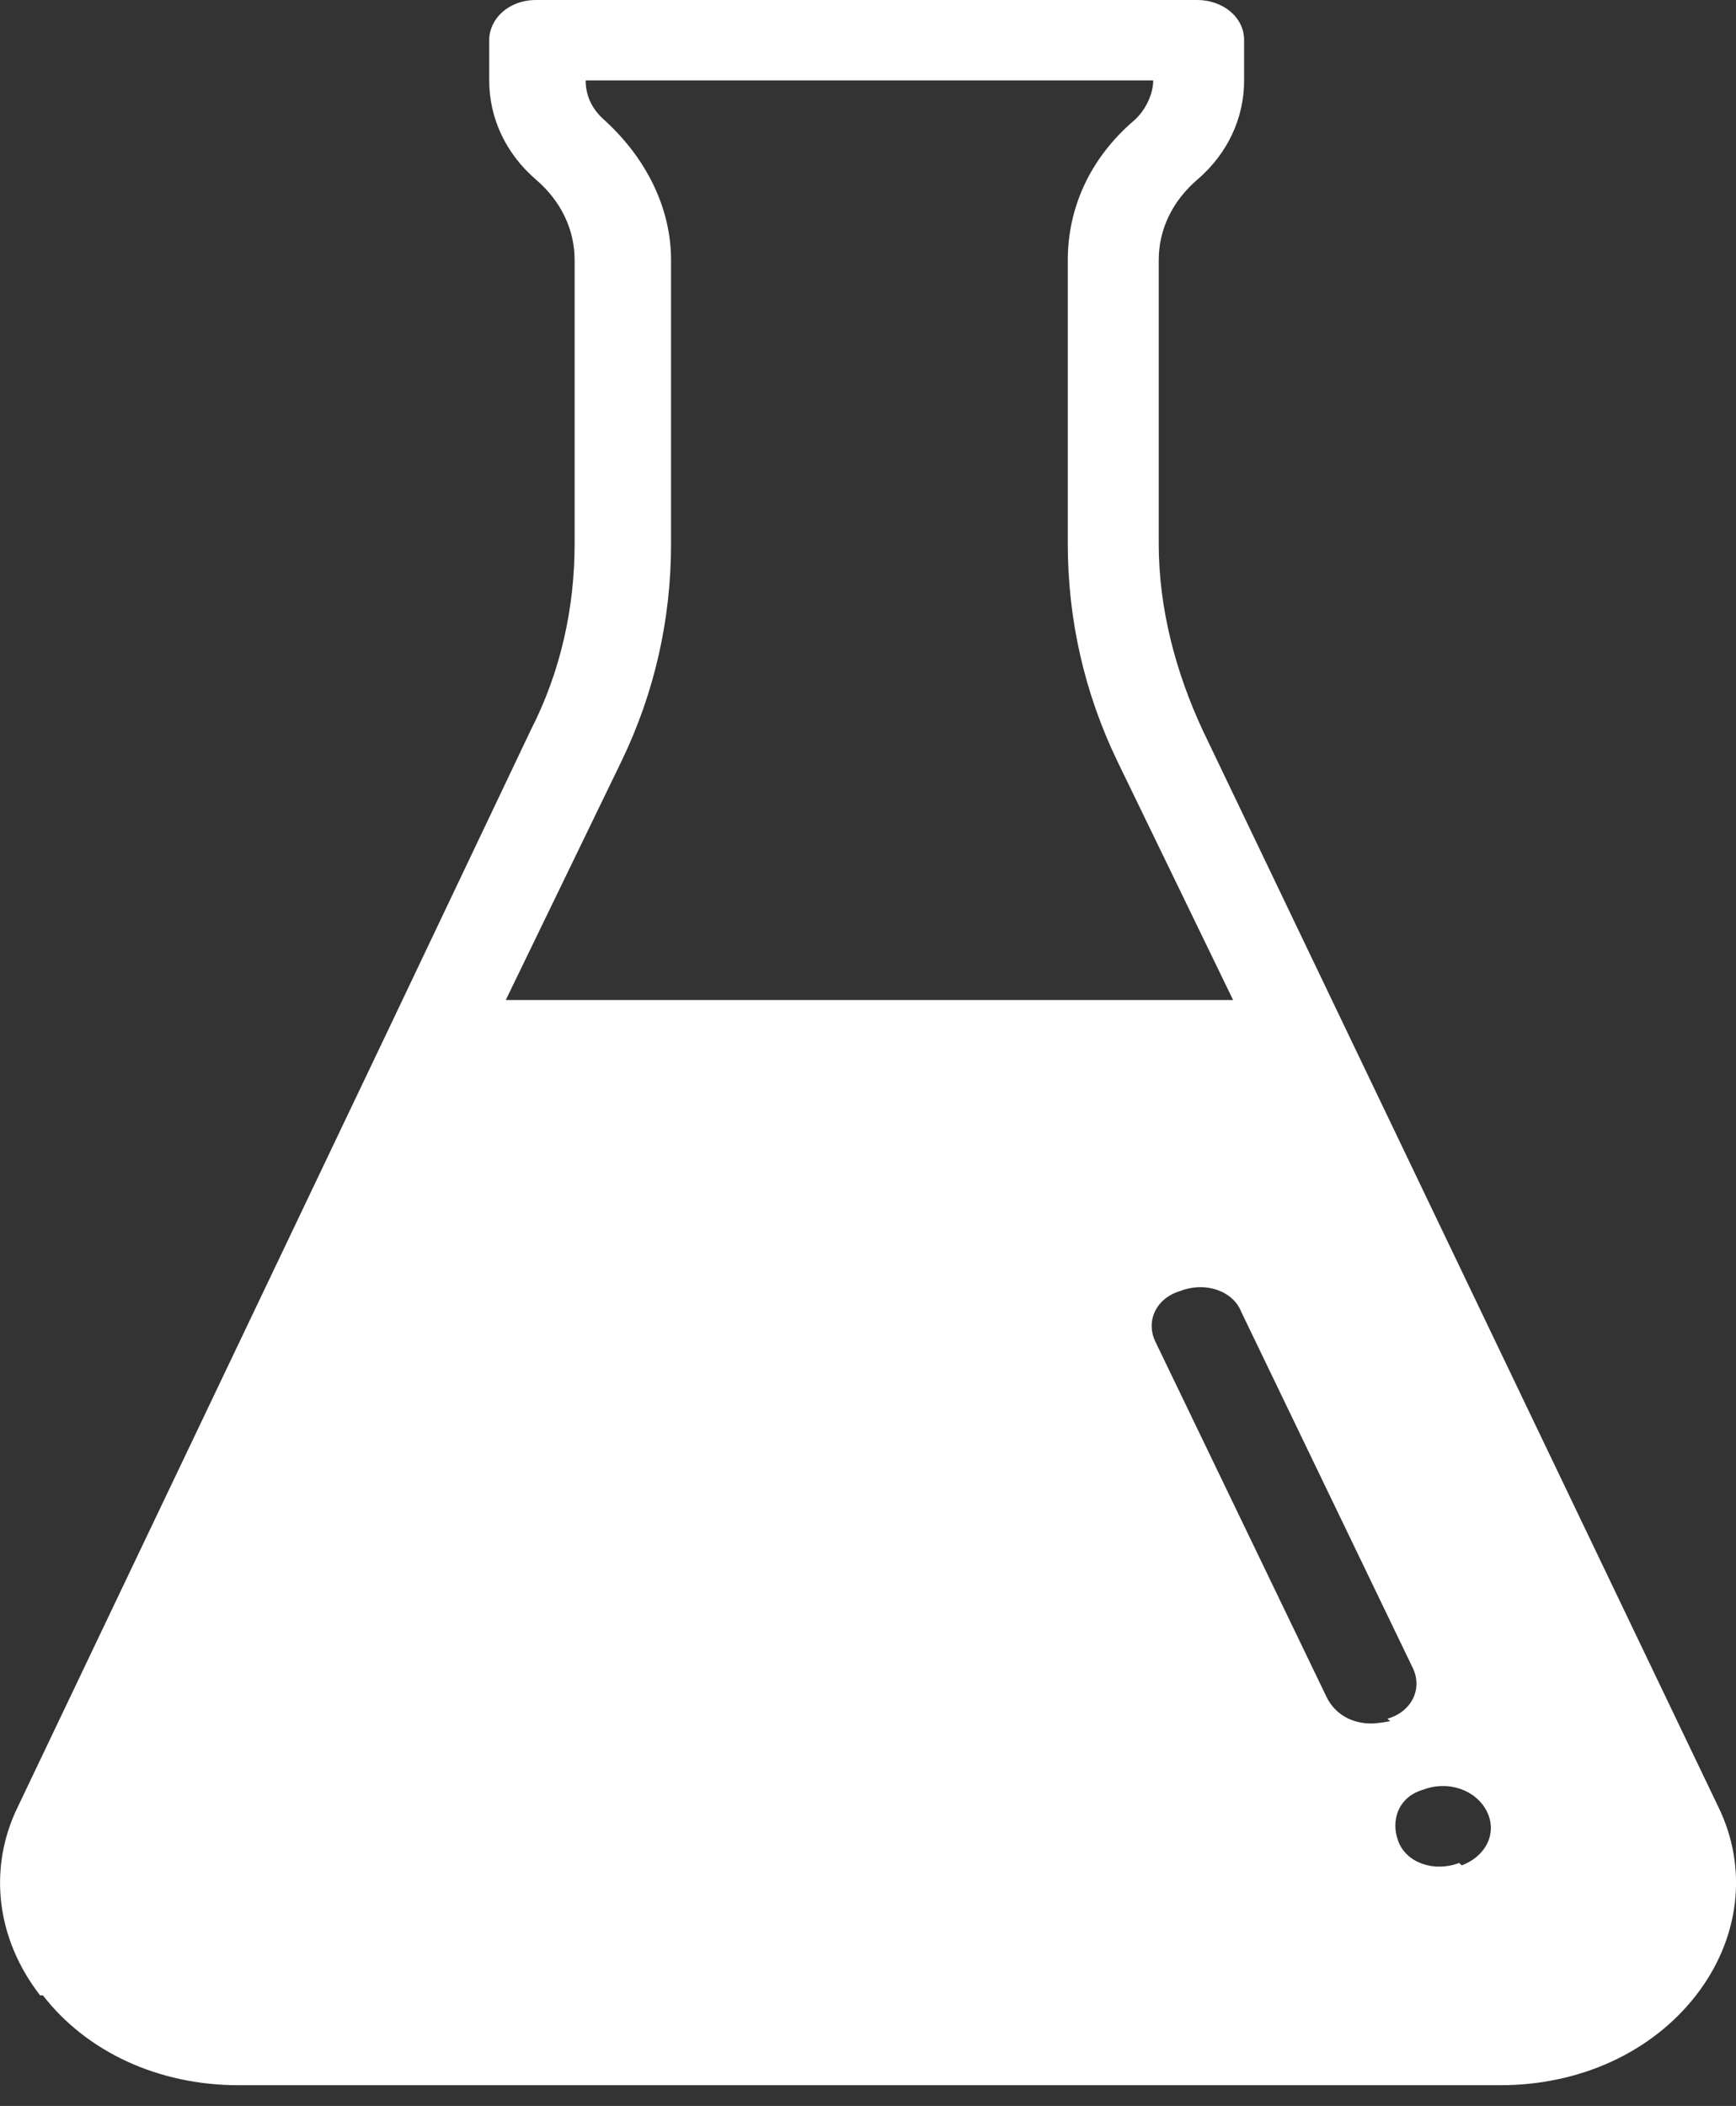 <svg xmlns="http://www.w3.org/2000/svg" fill="none" viewBox="0 0 47 57" height="57" width="47">
<rect x="0" y="0" width="47" height="57" fill="#333333" stroke="none"/>
<path fill="white" d="M1.161 54.007C2.354 55.543 4.294 56.439 6.457 56.439H40.62C42.784 56.439 44.723 55.543 45.917 54.007C47.11 52.471 47.334 50.552 46.513 48.888L32.565 19.773C31.819 18.173 31.371 16.445 31.371 14.718V7.039C31.371 6.207 31.744 5.439 32.415 4.863C33.236 4.159 33.683 3.199 33.683 2.176V1.088C33.683 0.448 33.087 0 32.415 0H14.513C13.767 0 13.245 0.512 13.245 1.088V2.176C13.245 3.199 13.693 4.159 14.513 4.863C15.184 5.439 15.557 6.207 15.557 7.039V14.718C15.557 16.445 15.184 18.173 14.364 19.773L10.56 27.771L0.49 48.888C-0.331 50.552 -0.107 52.471 1.086 54.007H1.161ZM39.502 50.424C38.83 50.68 38.084 50.424 37.861 49.848C37.637 49.272 37.861 48.632 38.532 48.44C39.203 48.184 39.949 48.44 40.248 49.016C40.546 49.592 40.248 50.232 39.576 50.488L39.502 50.424ZM37.637 46.584C37.637 46.584 37.338 46.648 37.115 46.648C36.593 46.648 36.145 46.392 35.921 45.944L31.296 36.346C30.998 35.77 31.296 35.13 31.968 34.938C32.639 34.682 33.385 34.938 33.609 35.514L38.233 45.112C38.532 45.688 38.233 46.328 37.562 46.52L37.637 46.584ZM16.825 20.605C17.721 18.749 18.168 16.765 18.168 14.718V7.039C18.168 5.631 17.497 4.287 16.378 3.263C16.005 2.944 15.856 2.56 15.856 2.176H31.222C31.222 2.56 30.998 3.007 30.7 3.263C29.506 4.287 28.909 5.631 28.909 7.039V14.718C28.909 16.765 29.357 18.749 30.252 20.605L33.385 27.067H13.693L16.825 20.605Z"></path>
</svg>
